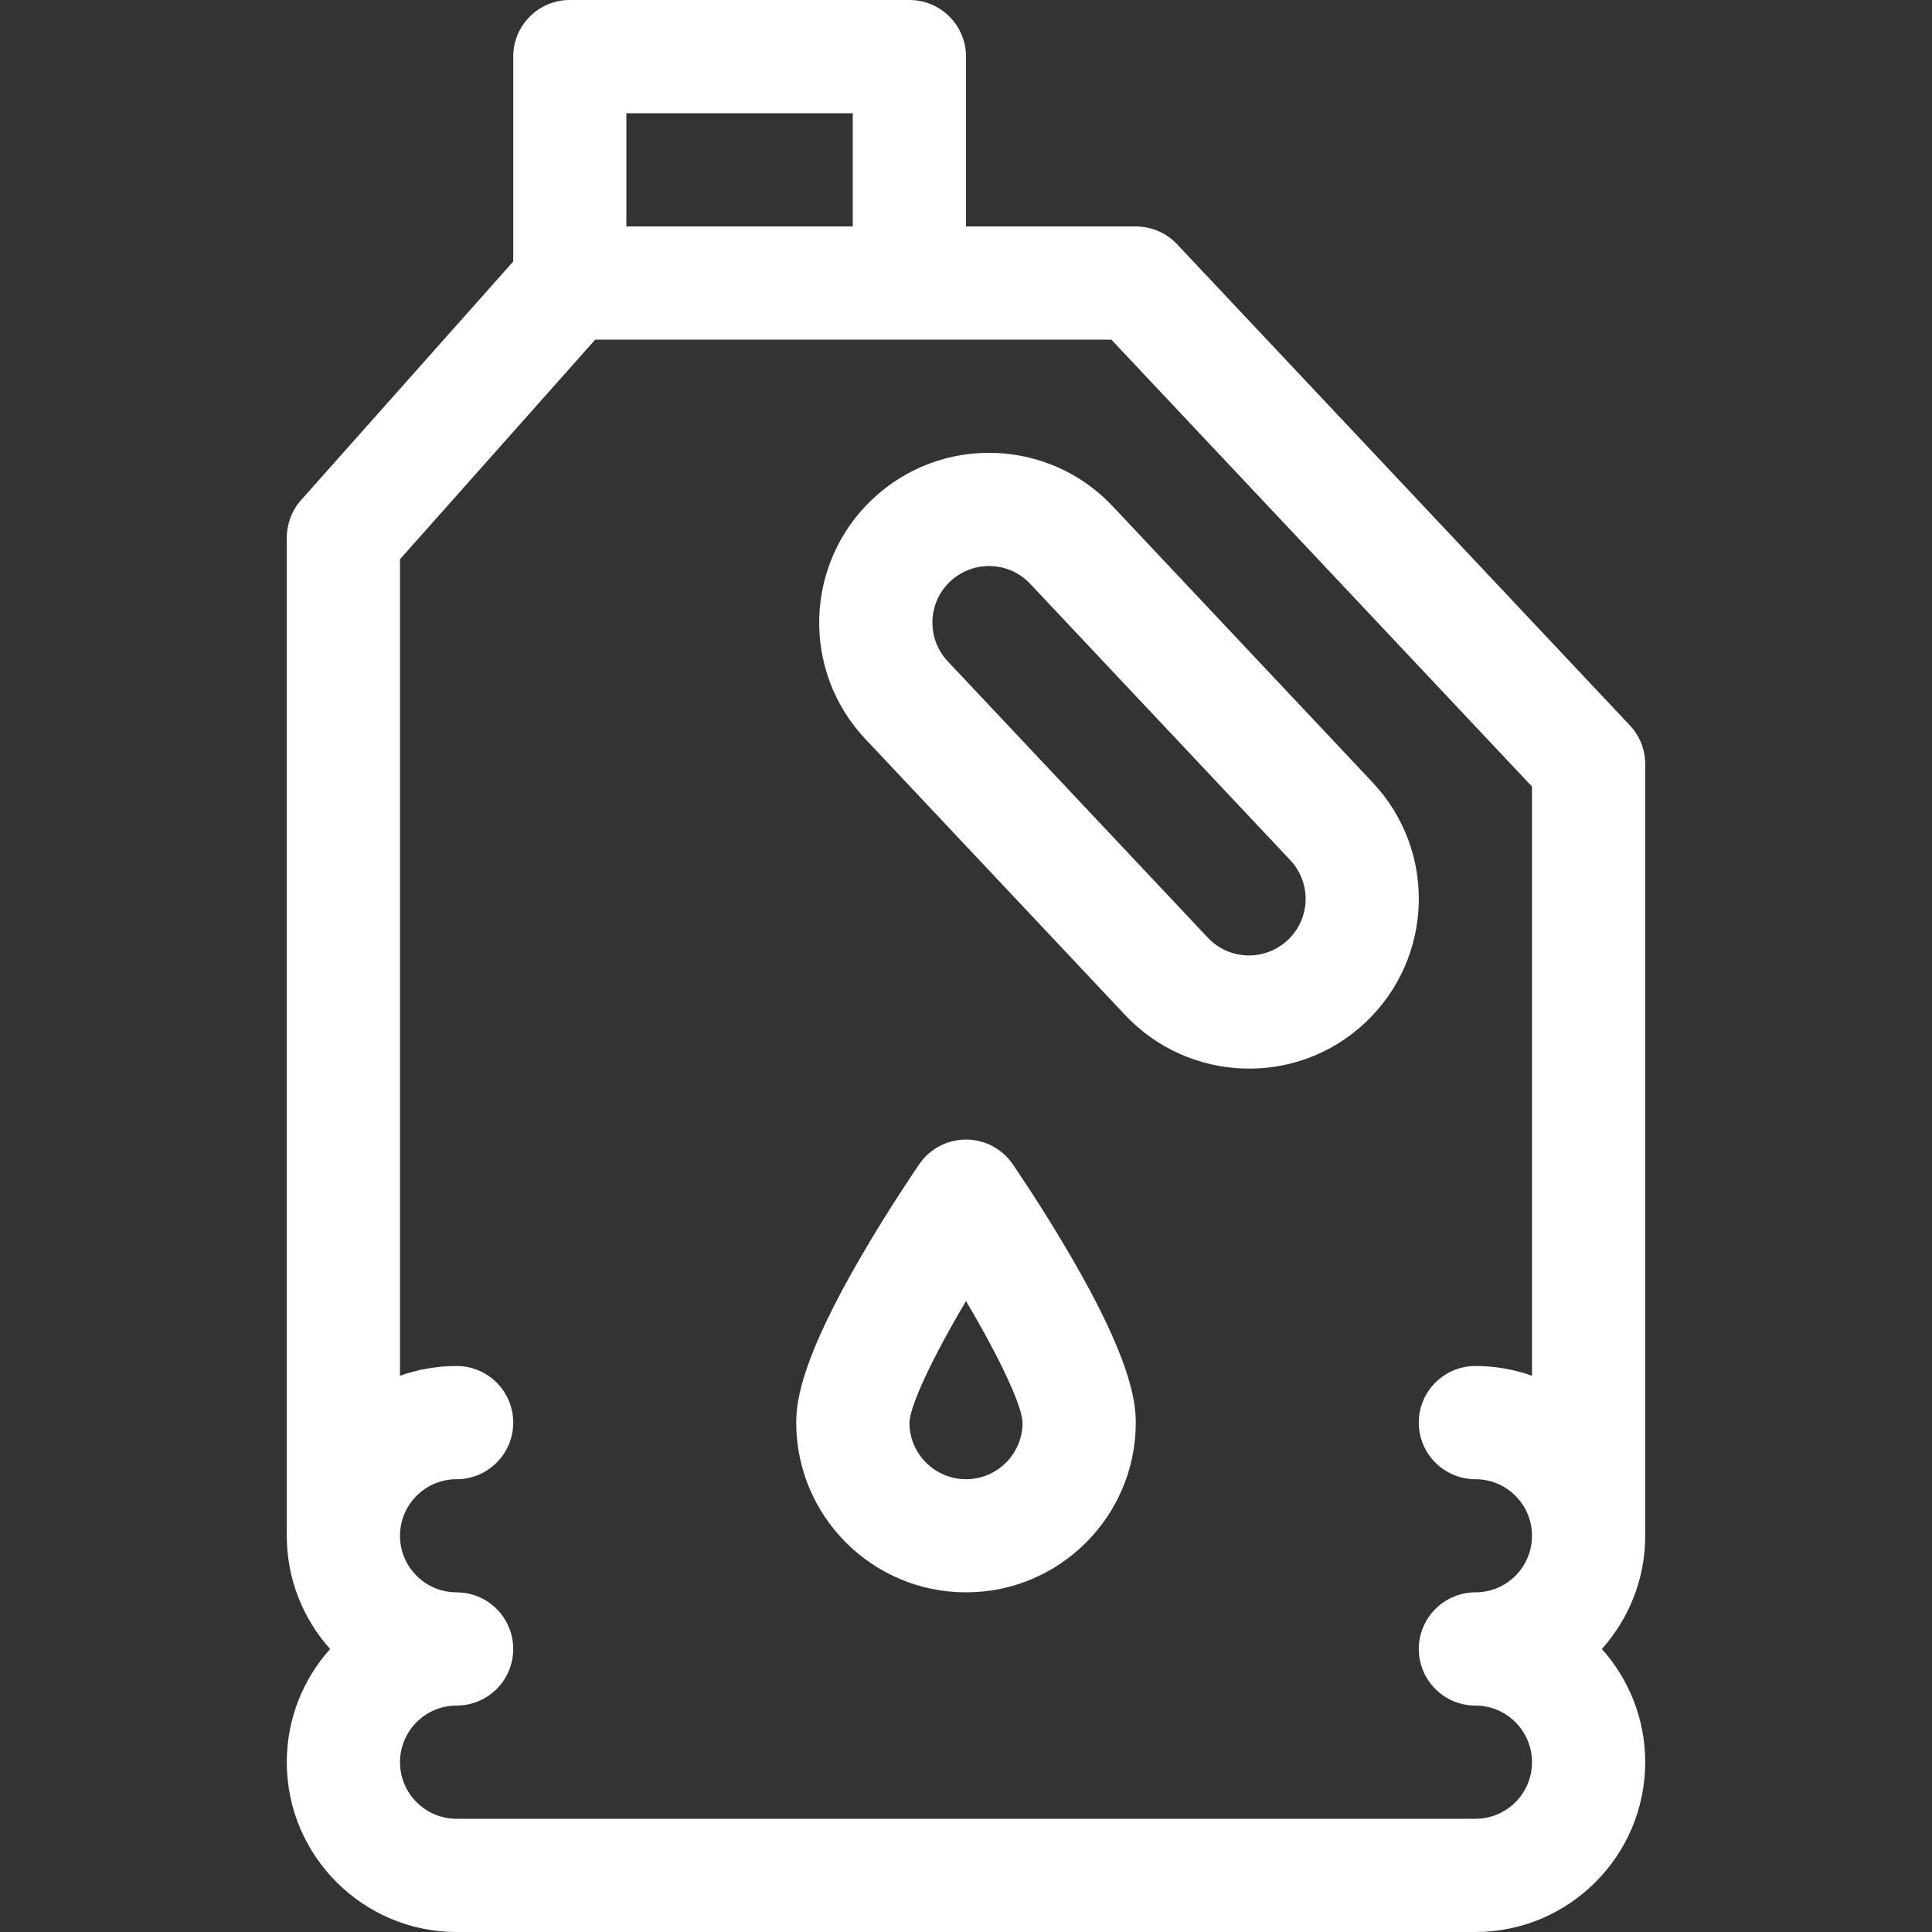 <svg width="25" height="25" viewBox="0 0 25 25" fill="none" xmlns="http://www.w3.org/2000/svg">
<rect x="0" y="0" width="25" height="25" fill="#333333" stroke="none"/>
<path d="M14.398 6.551C13.571 5.671 12.181 5.621 11.292 6.457C10.408 7.29 10.365 8.679 11.198 9.563L14.562 13.137C15.381 14.007 16.772 14.075 17.668 13.231C18.552 12.398 18.594 11.009 17.762 10.125L14.398 6.551ZM16.664 12.164C16.373 12.438 15.909 12.431 15.629 12.133L12.265 8.559C11.986 8.262 12.003 7.799 12.295 7.524C12.59 7.247 13.054 7.259 13.331 7.555L16.695 11.129C16.973 11.424 16.959 11.887 16.664 12.164Z" fill="white"/>
<path d="M21.09 9.386L15.231 3.16C15.092 3.013 14.899 2.93 14.697 2.93H12.5V0.732C12.5 0.328 12.172 0 11.768 0H7.373C6.969 0 6.641 0.328 6.641 0.732V3.384L3.896 6.471C3.777 6.605 3.711 6.779 3.711 6.958V19.873C3.711 20.435 3.923 20.949 4.272 21.338C3.923 21.727 3.711 22.241 3.711 22.803C3.711 24.014 4.697 25 5.908 25H19.092C20.303 25 21.289 24.014 21.289 22.803C21.289 22.24 21.076 21.727 20.728 21.338C21.076 20.949 21.289 20.435 21.289 19.873V9.888C21.289 9.701 21.218 9.522 21.09 9.386ZM8.105 1.465H11.035V2.93H8.105V1.465ZM19.092 23.535H5.908C5.504 23.535 5.176 23.207 5.176 22.803C5.176 22.399 5.504 22.07 5.908 22.07C6.313 22.07 6.641 21.742 6.641 21.338C6.641 20.933 6.313 20.605 5.908 20.605C5.504 20.605 5.176 20.277 5.176 19.873C5.176 19.469 5.504 19.141 5.908 19.141C6.313 19.141 6.641 18.813 6.641 18.408C6.641 18.004 6.313 17.676 5.908 17.676C5.651 17.676 5.405 17.721 5.176 17.802V7.236L7.702 4.395H14.381L19.824 10.178V17.802C19.595 17.721 19.349 17.676 19.092 17.676C18.687 17.676 18.359 18.004 18.359 18.408C18.359 18.813 18.687 19.141 19.092 19.141C19.496 19.141 19.824 19.469 19.824 19.873C19.824 20.277 19.496 20.605 19.092 20.605C18.991 20.605 18.894 20.626 18.807 20.663C18.544 20.774 18.359 21.035 18.359 21.338C18.359 21.641 18.544 21.902 18.807 22.013C18.894 22.05 18.991 22.07 19.092 22.07C19.496 22.07 19.824 22.399 19.824 22.803C19.824 23.207 19.496 23.535 19.092 23.535V23.535Z" fill="white"/>
<path d="M13.103 15.062C12.966 14.864 12.741 14.746 12.5 14.746C12.259 14.746 12.034 14.864 11.897 15.062C11.882 15.085 11.51 15.624 11.134 16.273C10.389 17.557 10.303 18.107 10.303 18.408C10.303 19.62 11.288 20.605 12.5 20.605C13.712 20.605 14.697 19.62 14.697 18.408C14.697 18.107 14.611 17.557 13.866 16.273C13.49 15.624 13.118 15.085 13.103 15.062ZM12.5 19.141C12.096 19.141 11.768 18.812 11.768 18.409C11.774 18.185 12.078 17.547 12.5 16.836C12.922 17.546 13.226 18.184 13.232 18.409C13.232 18.812 12.904 19.141 12.5 19.141V19.141Z" fill="white"/>
</svg>
